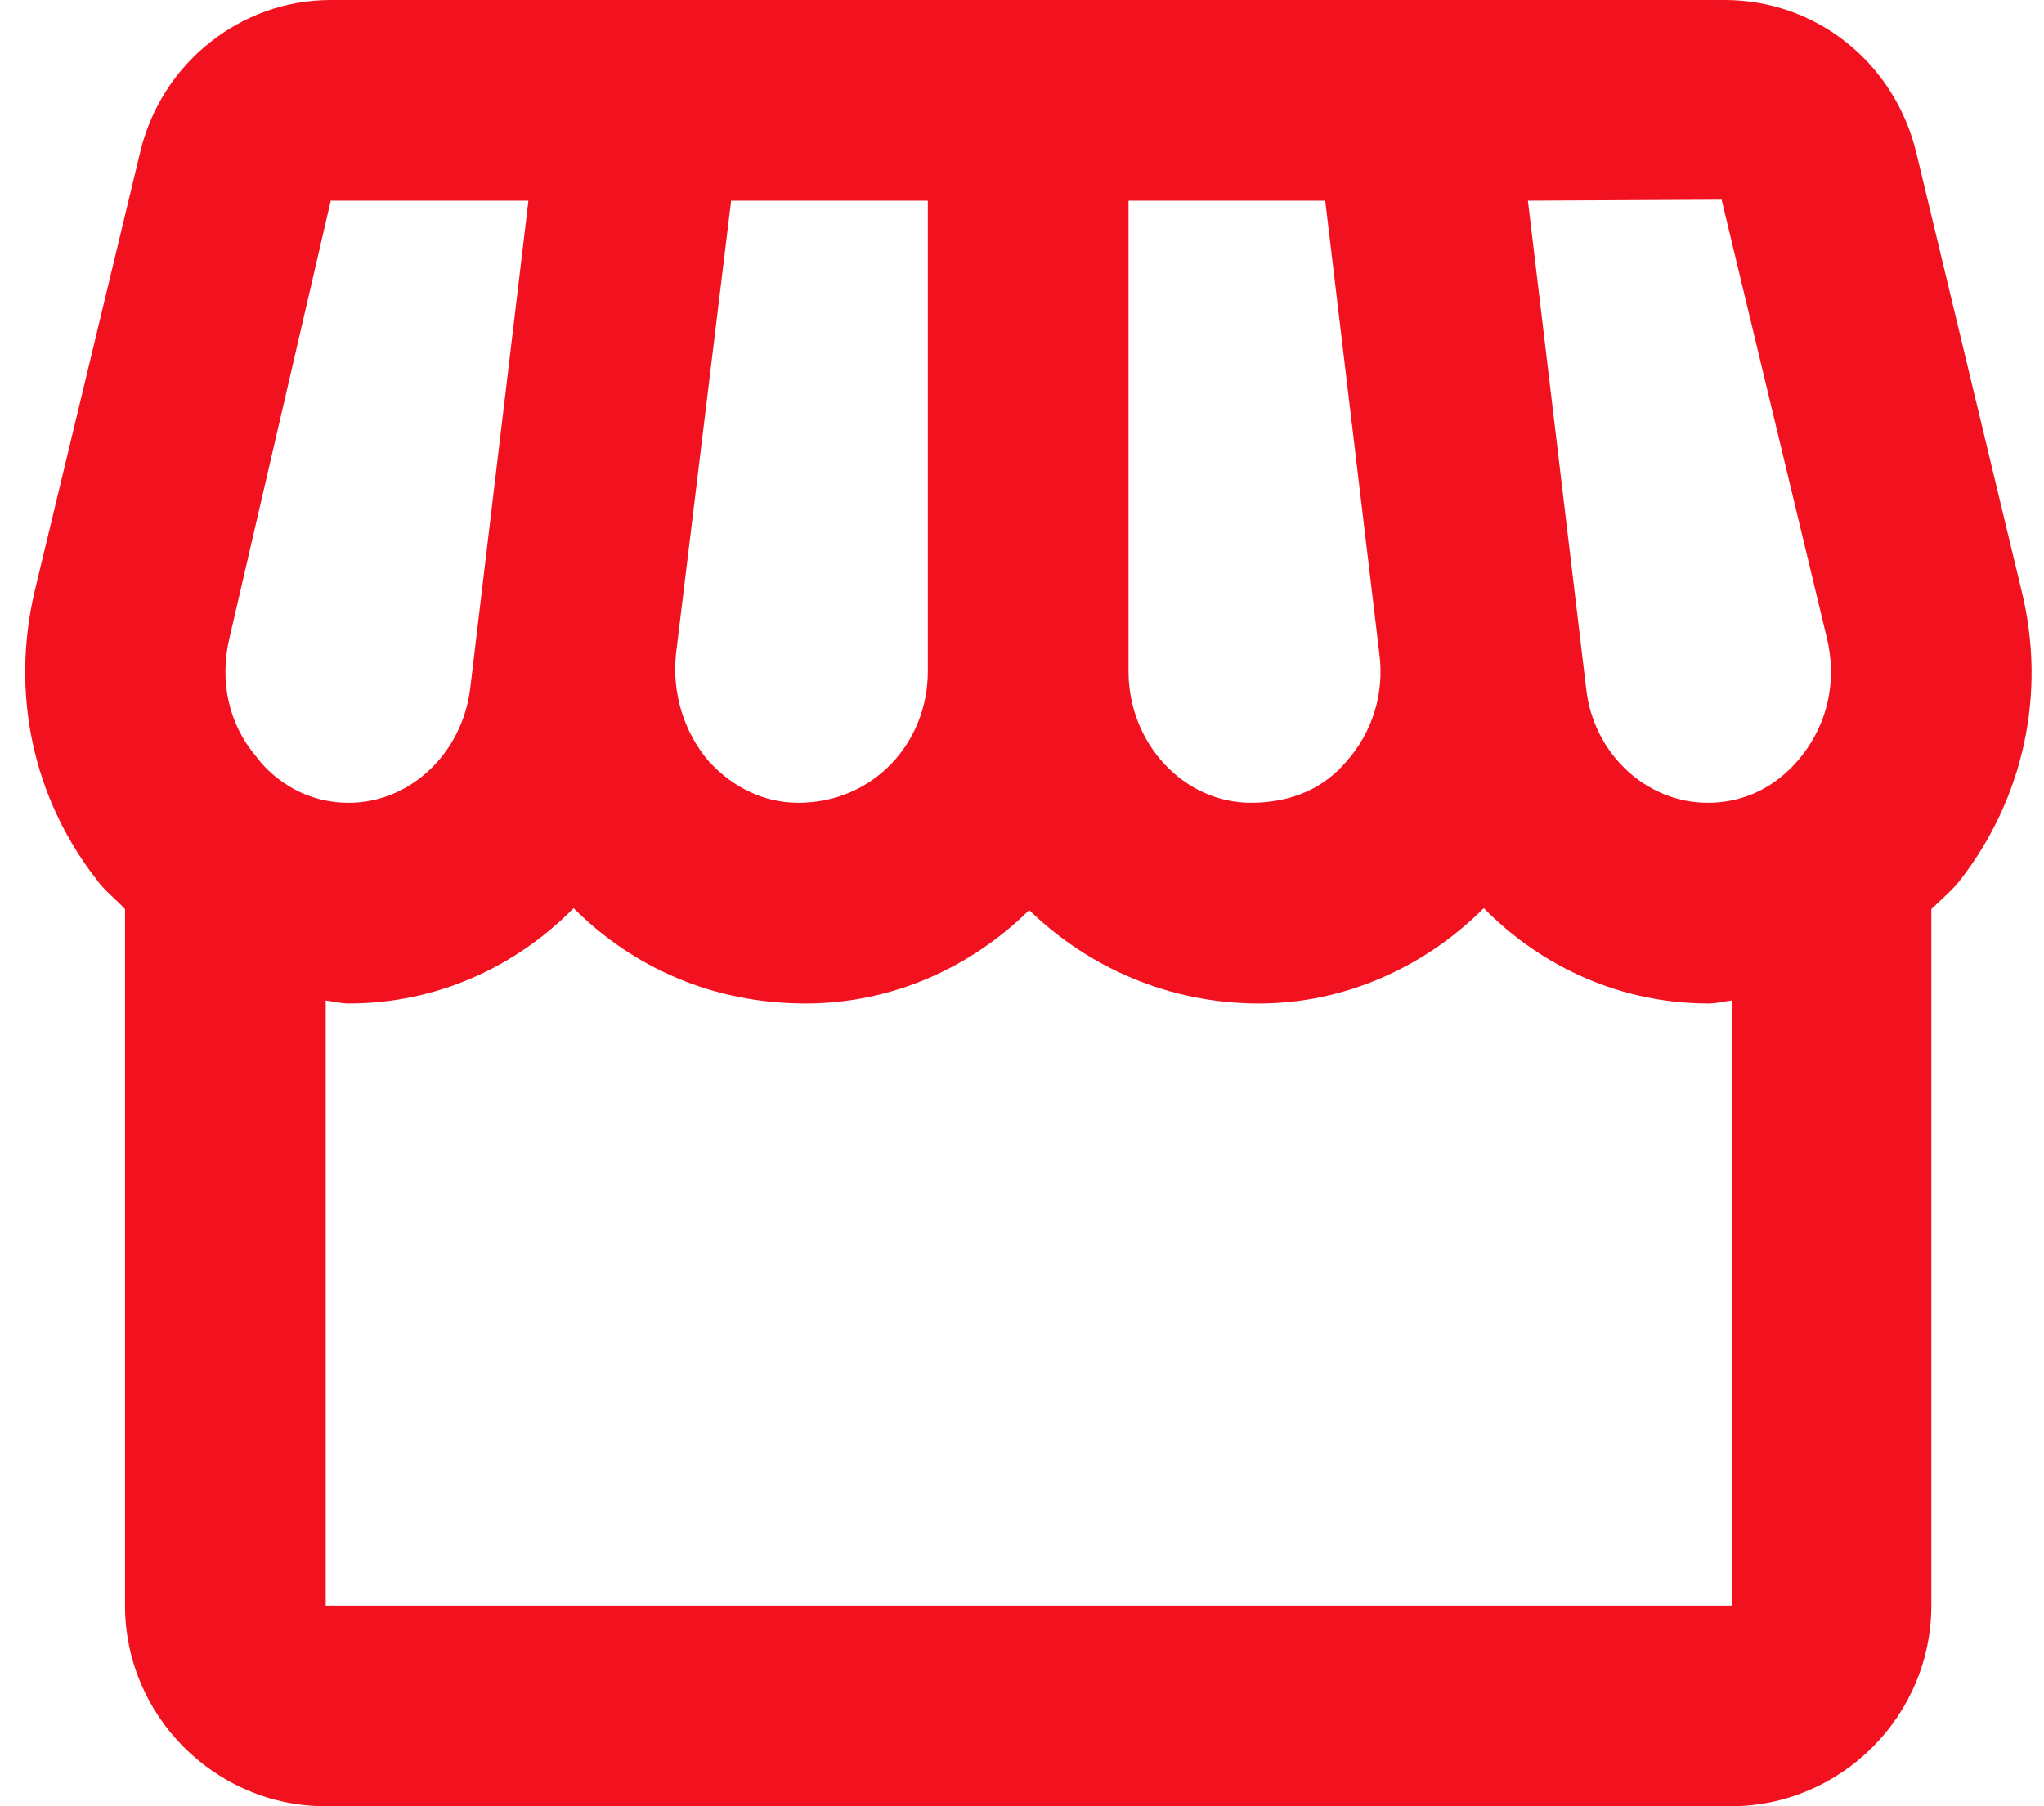 <svg width="43" height="38" viewBox="0 0 43 38" fill="none" xmlns="http://www.w3.org/2000/svg">
<path d="M42.53 12.434L40.313 3.209C39.849 1.309 38.202 0 36.281 0H6.958C5.058 0 3.39 1.33 2.947 3.209L0.73 12.434C0.223 14.588 0.688 16.783 2.039 18.514C2.208 18.747 2.44 18.916 2.63 19.127V33.778C2.63 36.1 4.53 38 6.852 38H36.408C38.73 38 40.63 36.1 40.63 33.778V19.127C40.82 18.937 41.052 18.747 41.221 18.536C42.572 16.804 43.058 14.588 42.53 12.434ZM36.218 4.201L38.434 13.427C38.646 14.313 38.456 15.2 37.907 15.897C37.611 16.277 36.978 16.889 35.922 16.889C34.635 16.889 33.516 15.854 33.368 14.482L32.143 4.222L36.218 4.201ZM23.741 4.222H27.879L29.019 13.764C29.125 14.588 28.871 15.411 28.322 16.023C27.858 16.572 27.182 16.889 26.317 16.889C24.902 16.889 23.741 15.643 23.741 14.123V4.222ZM14.22 13.764L15.381 4.222H19.519V14.123C19.519 15.643 18.358 16.889 16.796 16.889C16.078 16.889 15.423 16.572 14.917 16.023C14.389 15.411 14.136 14.588 14.22 13.764ZM4.826 13.427L6.958 4.222H11.117L9.892 14.482C9.723 15.854 8.626 16.889 7.338 16.889C6.303 16.889 5.649 16.277 5.375 15.897C4.804 15.221 4.614 14.313 4.826 13.427ZM6.852 33.778V21.048C7.021 21.069 7.169 21.111 7.338 21.111C9.175 21.111 10.842 20.351 12.067 19.106C13.333 20.372 15.022 21.111 16.943 21.111C18.78 21.111 20.427 20.351 21.651 19.148C22.897 20.351 24.586 21.111 26.486 21.111C28.259 21.111 29.948 20.372 31.215 19.106C32.439 20.351 34.107 21.111 35.943 21.111C36.112 21.111 36.26 21.069 36.429 21.048V33.778H6.852Z" fill="#F2111F"/>
</svg>
